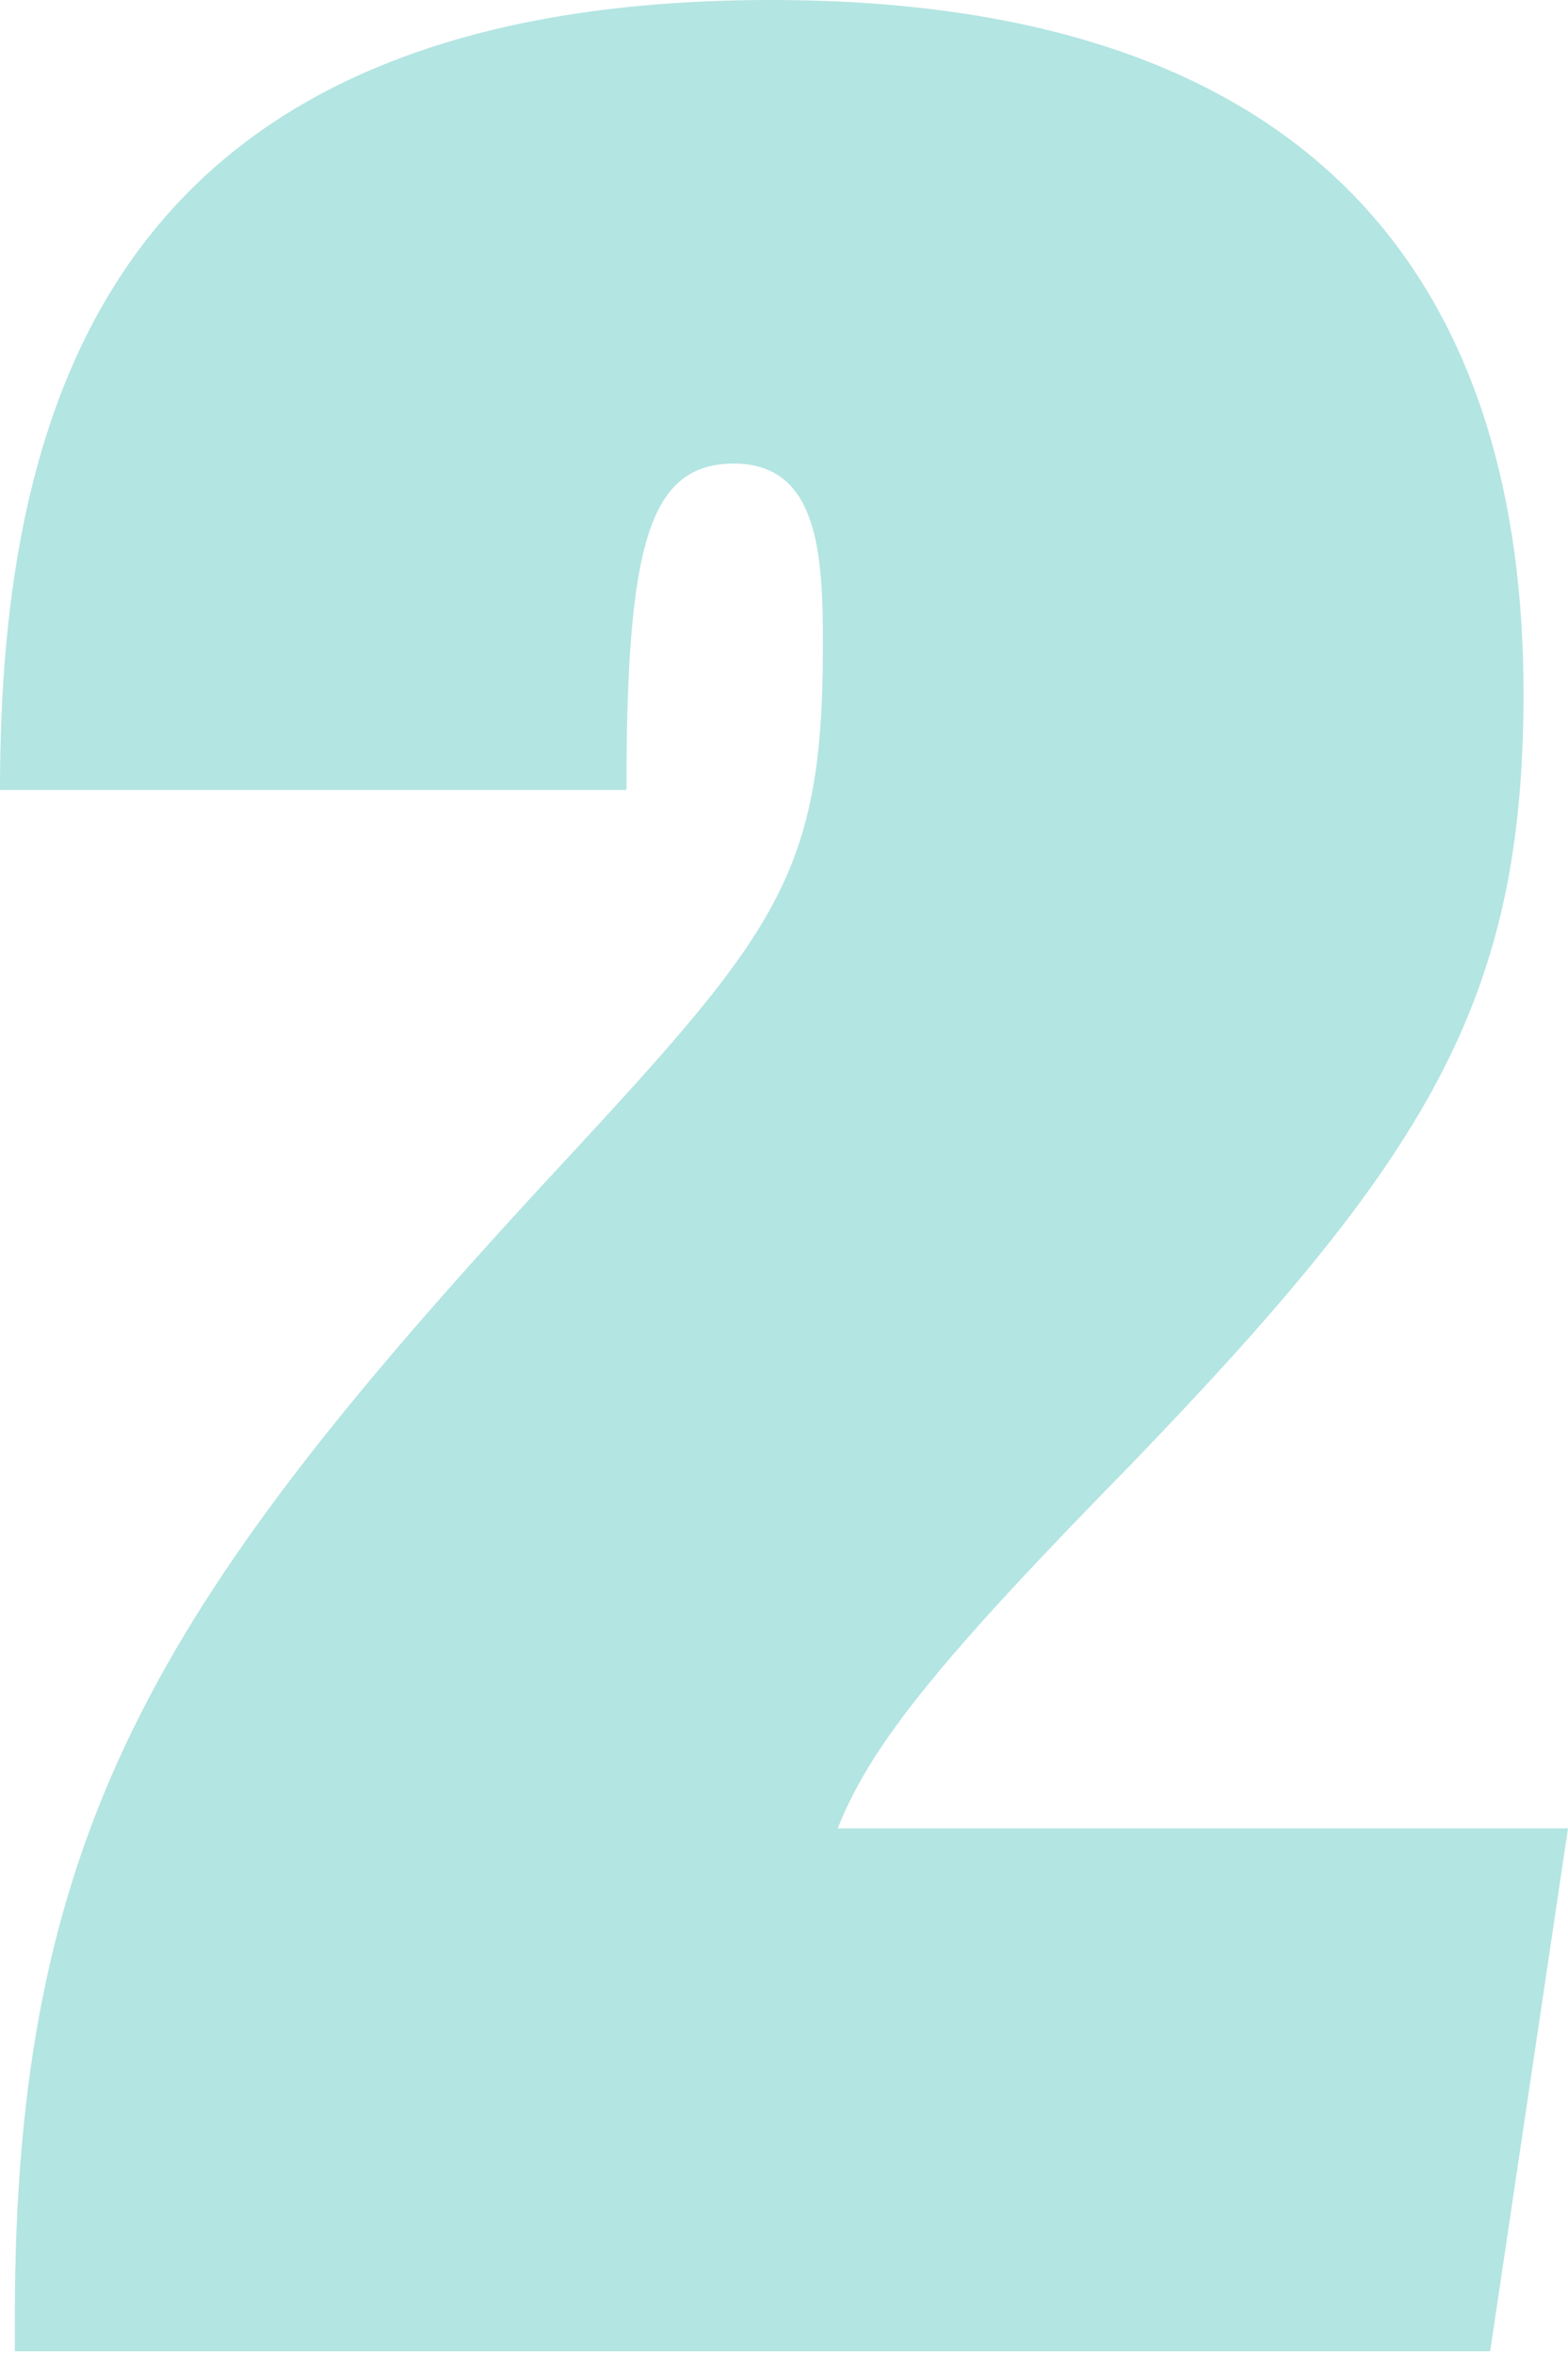 <?xml version="1.0" encoding="utf-8"?>
<!-- Generator: Adobe Illustrator 25.2.3, SVG Export Plug-In . SVG Version: 6.00 Build 0)  -->
<svg version="1.1" id="Layer_1" xmlns="http://www.w3.org/2000/svg" xmlns:xlink="http://www.w3.org/1999/xlink" x="0px" y="0px"
	 viewBox="0 0 42.3 63.5" style="enable-background:new 0 0 42.3 63.5;" xml:space="preserve">
<style type="text/css">
	.st0{opacity:0.3;}
	.st1{fill:#00A79D;}
</style>
<g class="st0">
	<path class="st1" d="M0.4,63.5v-1c0-13,3.8-19.2,14.1-30.4c6.4-6.9,7.7-8.3,7.7-14.7c0-2.4-0.1-4.9-2.4-4.9s-2.9,2.2-2.9,8.8H0
		C0,10.8,3.1,0,20.8,0c15.5,0,20.3,8.5,20.3,18.7c0,8.3-2.6,12.5-10.6,20.8c-5,5.1-7,7.5-7.9,9.8h19.7l-2.1,14.1H0.4z"/>
</g>
</svg>
